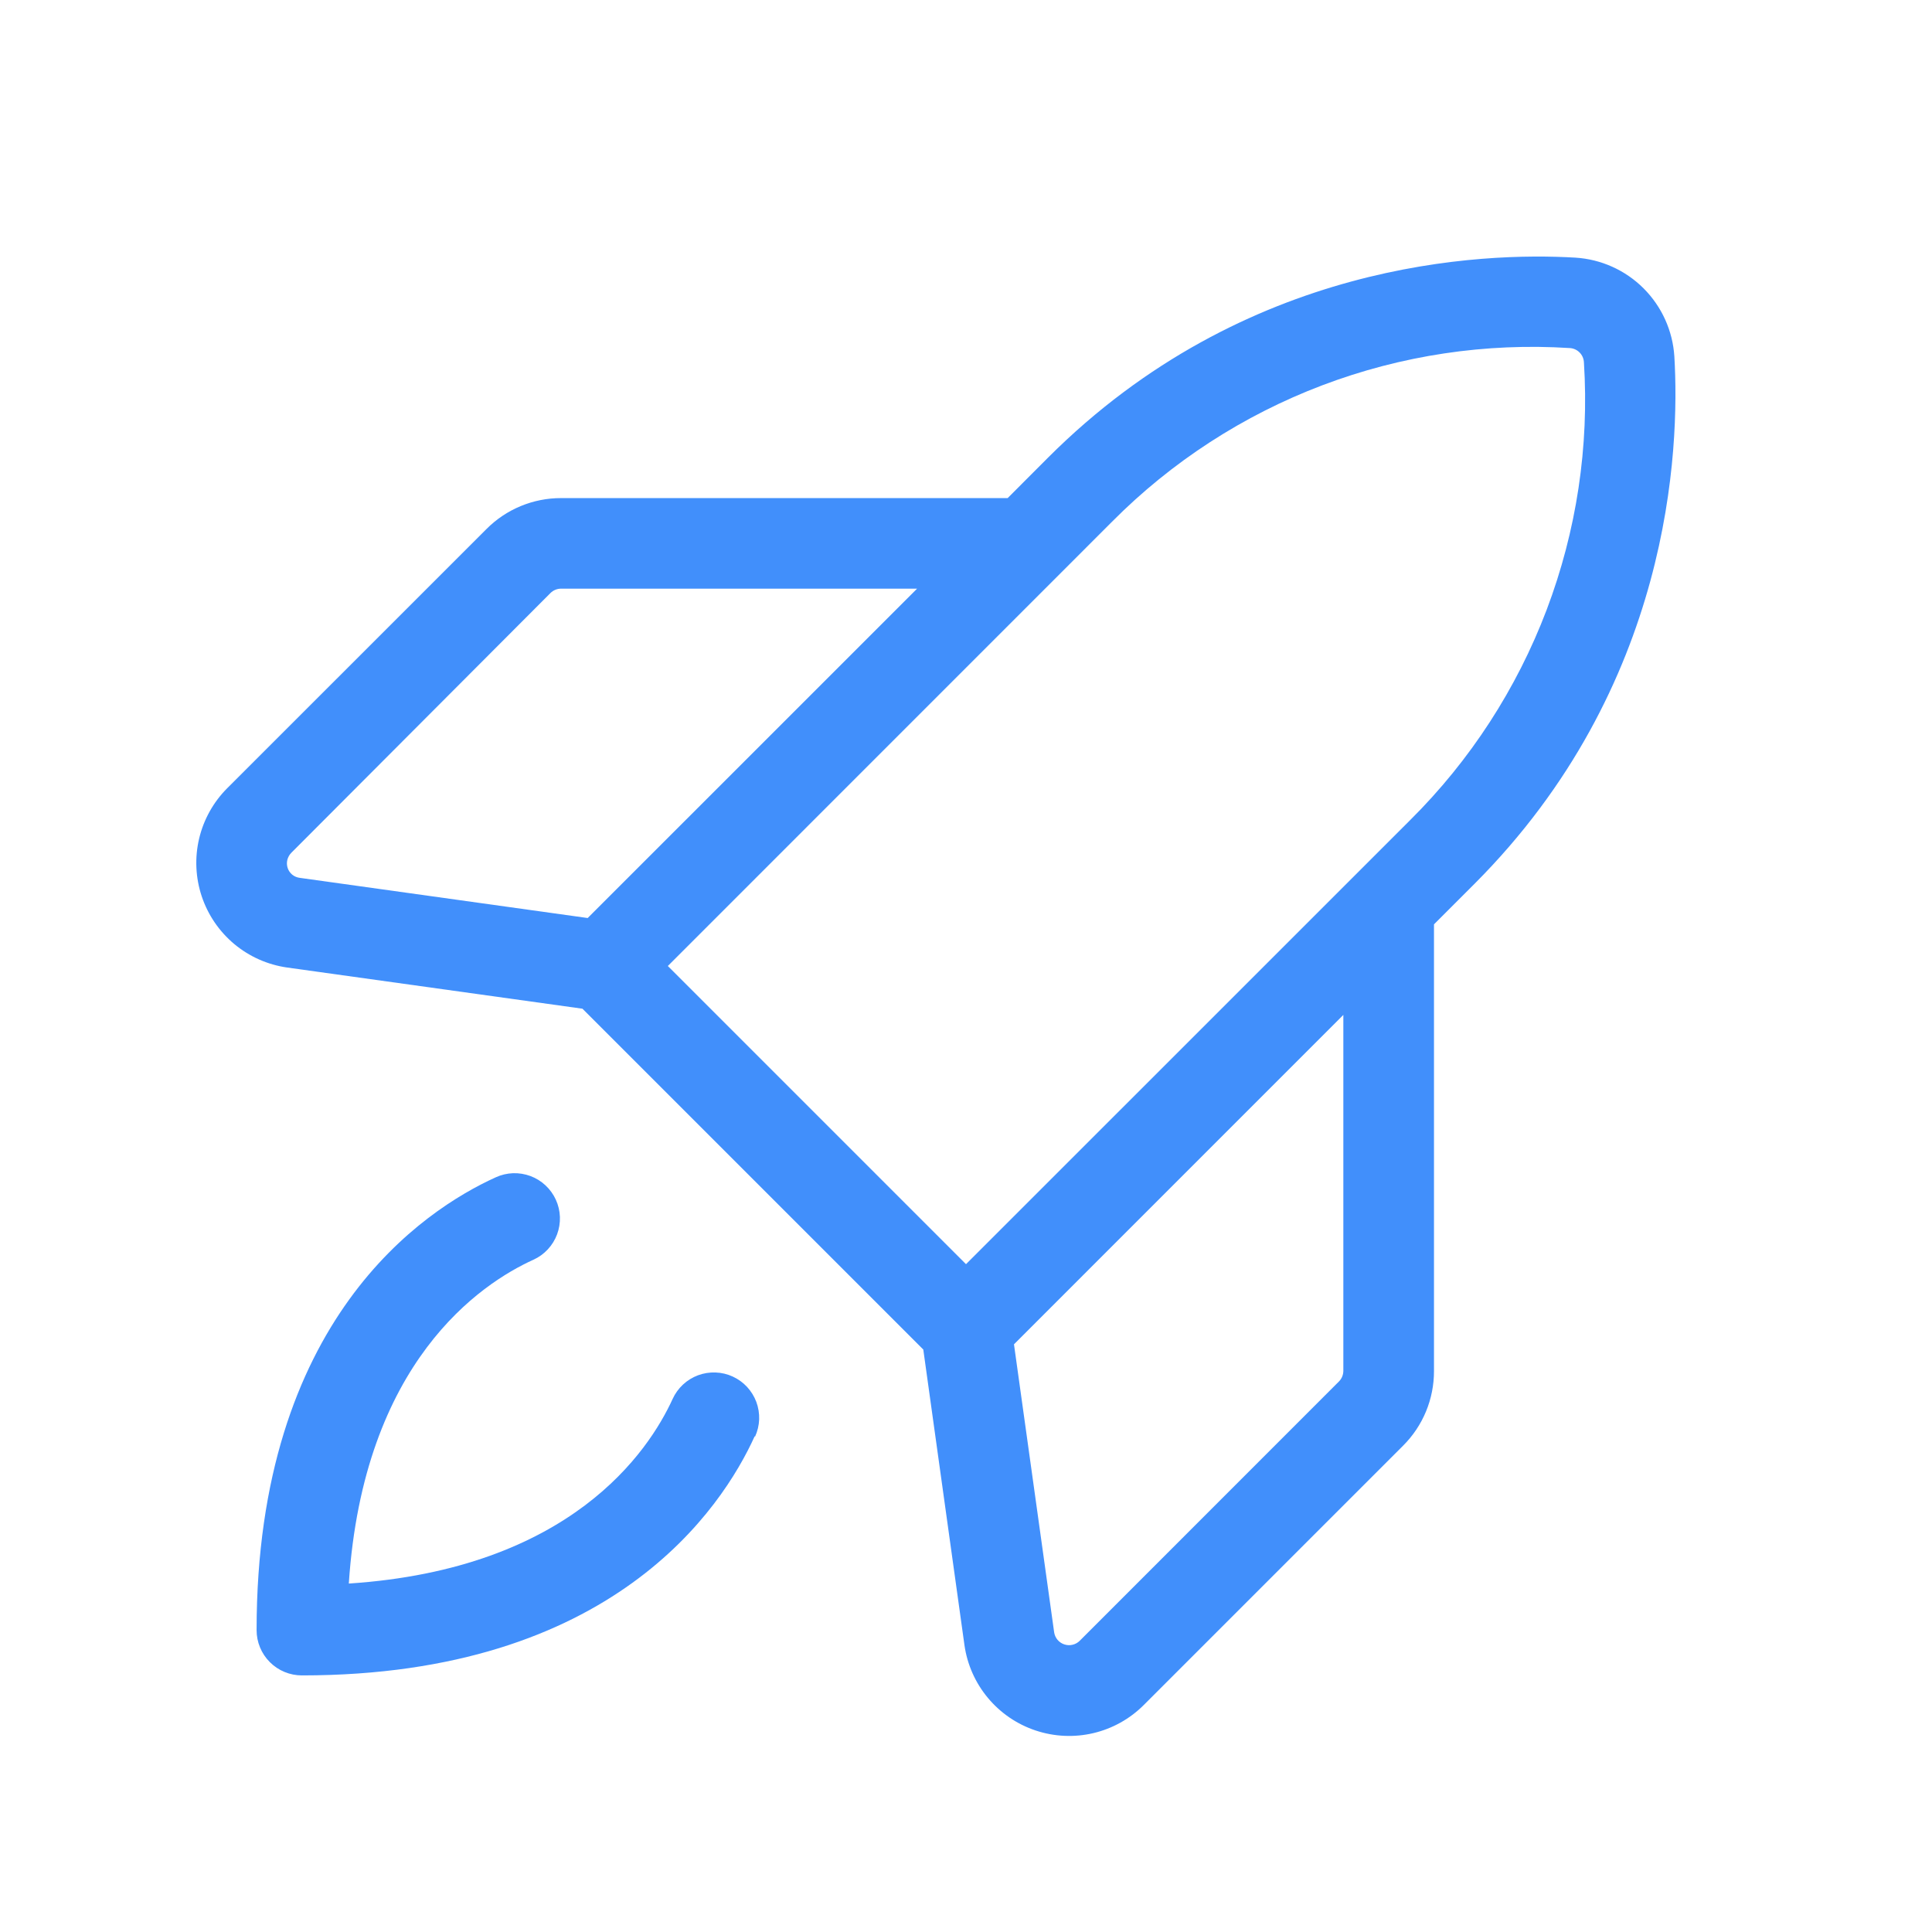 <svg width="48" height="48" viewBox="0 0 48 48" fill="none" xmlns="http://www.w3.org/2000/svg">
<g clip-path="url(#clip0_4908_1792)">
<path d="M41.599 8.857C41.559 8.219 41.287 7.617 40.834 7.164C40.382 6.712 39.779 6.441 39.141 6.401C36.832 6.264 30.934 6.474 26.038 11.37L25.035 12.375H13.941C13.596 12.374 13.255 12.442 12.936 12.574C12.618 12.706 12.329 12.899 12.086 13.144L5.646 19.582C5.301 19.927 5.059 20.362 4.947 20.836C4.835 21.311 4.858 21.808 5.012 22.27C5.167 22.733 5.447 23.143 5.822 23.456C6.197 23.768 6.651 23.969 7.134 24.038L14.471 25.061L22.939 33.529L23.962 40.875C24.031 41.358 24.233 41.812 24.546 42.186C24.858 42.56 25.268 42.84 25.731 42.994C26.194 43.148 26.69 43.171 27.164 43.059C27.639 42.947 28.073 42.705 28.417 42.36L34.858 35.919C35.102 35.676 35.296 35.387 35.428 35.069C35.56 34.751 35.627 34.41 35.627 34.065V22.965L36.63 21.962C41.524 17.062 41.736 11.168 41.599 8.857ZM7.146 21.562C7.125 21.497 7.123 21.428 7.139 21.362C7.156 21.296 7.19 21.236 7.237 21.188L13.676 14.734C13.746 14.664 13.841 14.625 13.941 14.625H22.785L14.601 22.808L7.449 21.81C7.38 21.802 7.315 21.775 7.261 21.731C7.207 21.687 7.167 21.629 7.146 21.562ZM33.375 34.059C33.374 34.159 33.335 34.254 33.264 34.324L26.827 40.763C26.779 40.812 26.717 40.847 26.649 40.863C26.581 40.88 26.511 40.877 26.444 40.855C26.378 40.834 26.319 40.794 26.274 40.741C26.23 40.688 26.2 40.623 26.19 40.554L25.192 33.399L33.375 25.215V34.059ZM35.038 20.372L24 31.408L16.592 24L27.63 12.96C29.109 11.471 30.89 10.316 32.853 9.572C34.816 8.828 36.915 8.513 39.009 8.648C39.099 8.655 39.184 8.695 39.247 8.76C39.31 8.824 39.347 8.91 39.352 9C39.486 11.093 39.169 13.19 38.426 15.151C37.682 17.112 36.528 18.892 35.04 20.37L35.038 20.372ZM18.75 35.683C17.94 37.47 15.212 41.625 7.5 41.625C7.202 41.625 6.915 41.507 6.704 41.295C6.493 41.084 6.375 40.798 6.375 40.5C6.375 32.788 10.53 30.06 12.317 29.25C12.451 29.188 12.597 29.154 12.744 29.148C12.892 29.143 13.039 29.167 13.178 29.218C13.317 29.27 13.444 29.348 13.552 29.449C13.66 29.55 13.748 29.671 13.809 29.805C13.871 29.939 13.905 30.085 13.911 30.233C13.916 30.38 13.892 30.528 13.841 30.666C13.789 30.805 13.711 30.932 13.61 31.04C13.51 31.148 13.389 31.236 13.254 31.297C11.942 31.892 9.03 33.833 8.666 39.343C14.177 38.979 16.117 36.058 16.712 34.755C16.773 34.621 16.861 34.5 16.969 34.399C17.077 34.298 17.204 34.22 17.343 34.168C17.482 34.117 17.629 34.093 17.777 34.099C17.925 34.104 18.07 34.138 18.204 34.2C18.339 34.262 18.46 34.349 18.56 34.457C18.661 34.566 18.739 34.693 18.791 34.831C18.842 34.97 18.866 35.117 18.861 35.265C18.855 35.413 18.821 35.558 18.759 35.693L18.75 35.683Z" fill="#418FFB"/>
</g>
<defs>
<clipPath id="clip0_4908_1792">
<rect width="48" height="48" fill="white"/>
</clipPath>
</defs>
</svg>
